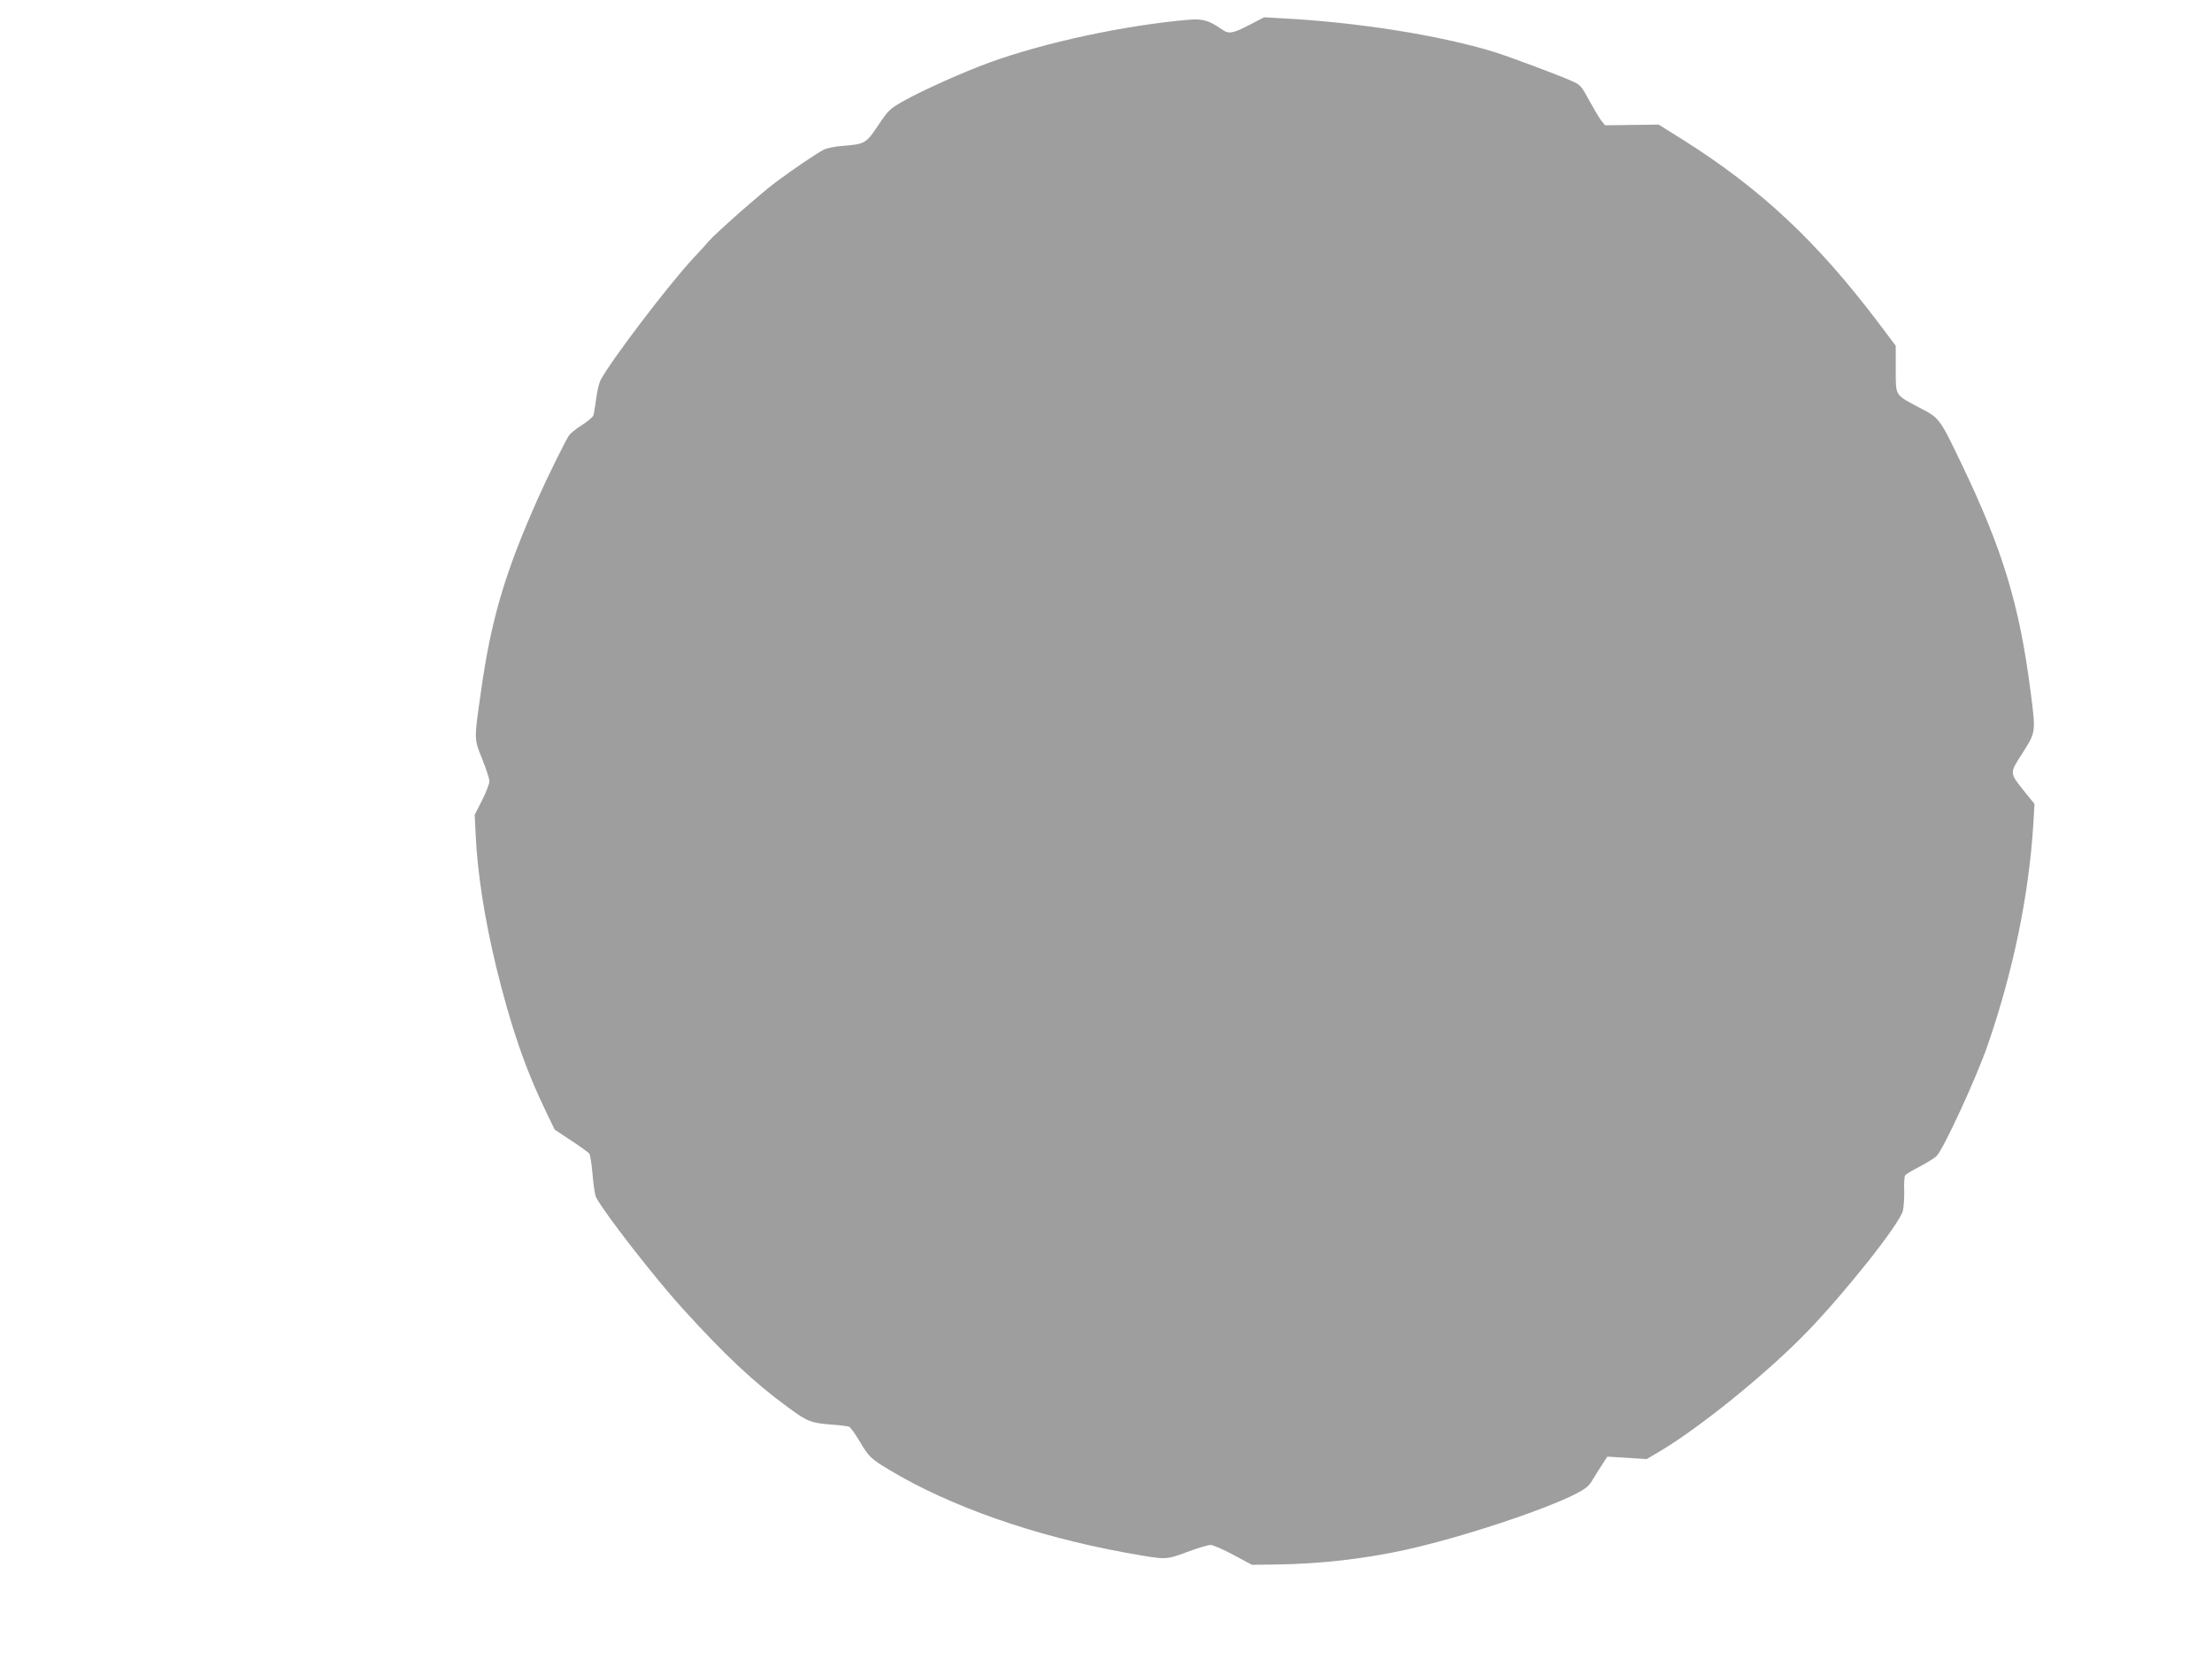 <?xml version="1.0" standalone="no"?>
<!DOCTYPE svg PUBLIC "-//W3C//DTD SVG 20010904//EN"
 "http://www.w3.org/TR/2001/REC-SVG-20010904/DTD/svg10.dtd">
<svg version="1.0" xmlns="http://www.w3.org/2000/svg"
 width="1280pt" height="960pt" viewBox="0 0 1280 960"
 preserveAspectRatio="xMidYMid meet">
<g transform="translate(0,960) scale(0.1,-0.1)"
fill="#9e9e9e" stroke="none">
<path d="M7230 9456 c-95 -50 -120 -54 -158 -27 -76 53 -112 63 -191 57 -373
-32 -837 -132 -1156 -248 -150 -55 -381 -158 -490 -219 -86 -48 -93 -54 -153
-144 -71 -106 -77 -109 -205 -119 -43 -3 -92 -13 -110 -22 -44 -23 -164 -104
-275 -186 -83 -61 -355 -301 -392 -345 -8 -10 -47 -54 -88 -97 -146 -157 -481
-598 -538 -708 -8 -16 -19 -63 -24 -105 -6 -43 -13 -86 -16 -96 -3 -10 -33
-35 -67 -57 -34 -21 -68 -49 -76 -62 -24 -38 -127 -247 -174 -353 -195 -436
-276 -710 -335 -1135 -39 -273 -39 -263 7 -379 23 -57 42 -115 43 -129 1 -15
-18 -65 -42 -112 l-43 -85 6 -125 c11 -218 51 -475 117 -750 86 -352 168 -591
291 -846 l49 -101 95 -63 c52 -34 99 -68 105 -75 5 -7 14 -62 19 -122 5 -61
14 -121 21 -133 51 -95 338 -463 498 -640 247 -272 414 -429 611 -573 113 -84
135 -92 258 -101 45 -3 88 -9 96 -12 8 -3 35 -40 60 -82 54 -92 67 -104 172
-167 350 -211 843 -384 1365 -479 240 -43 232 -44 359 3 61 23 122 41 136 41
14 0 74 -26 133 -58 l107 -57 150 2 c252 4 502 33 735 84 323 71 810 232 993
327 54 28 73 44 94 81 15 25 40 65 56 89 l28 43 114 -7 114 -7 73 43 c233 138
617 449 850 688 224 231 537 625 559 705 5 21 9 73 8 115 -2 43 1 83 5 90 4 7
42 30 84 51 42 22 87 50 99 62 43 47 229 451 296 644 147 427 238 868 263
1276 l7 117 -57 70 c-90 114 -89 104 -12 225 77 122 77 117 46 357 -64 499
-161 819 -399 1315 -127 265 -128 266 -242 325 -146 77 -139 66 -139 225 l0
134 -100 133 c-357 472 -679 773 -1128 1057 l-144 90 -155 -2 -155 -2 -22 27
c-12 15 -43 68 -70 117 -46 85 -51 91 -105 114 -73 33 -357 139 -444 166 -311
96 -789 172 -1227 195 l-105 6 -85 -44z"/>
</g>
</svg>
